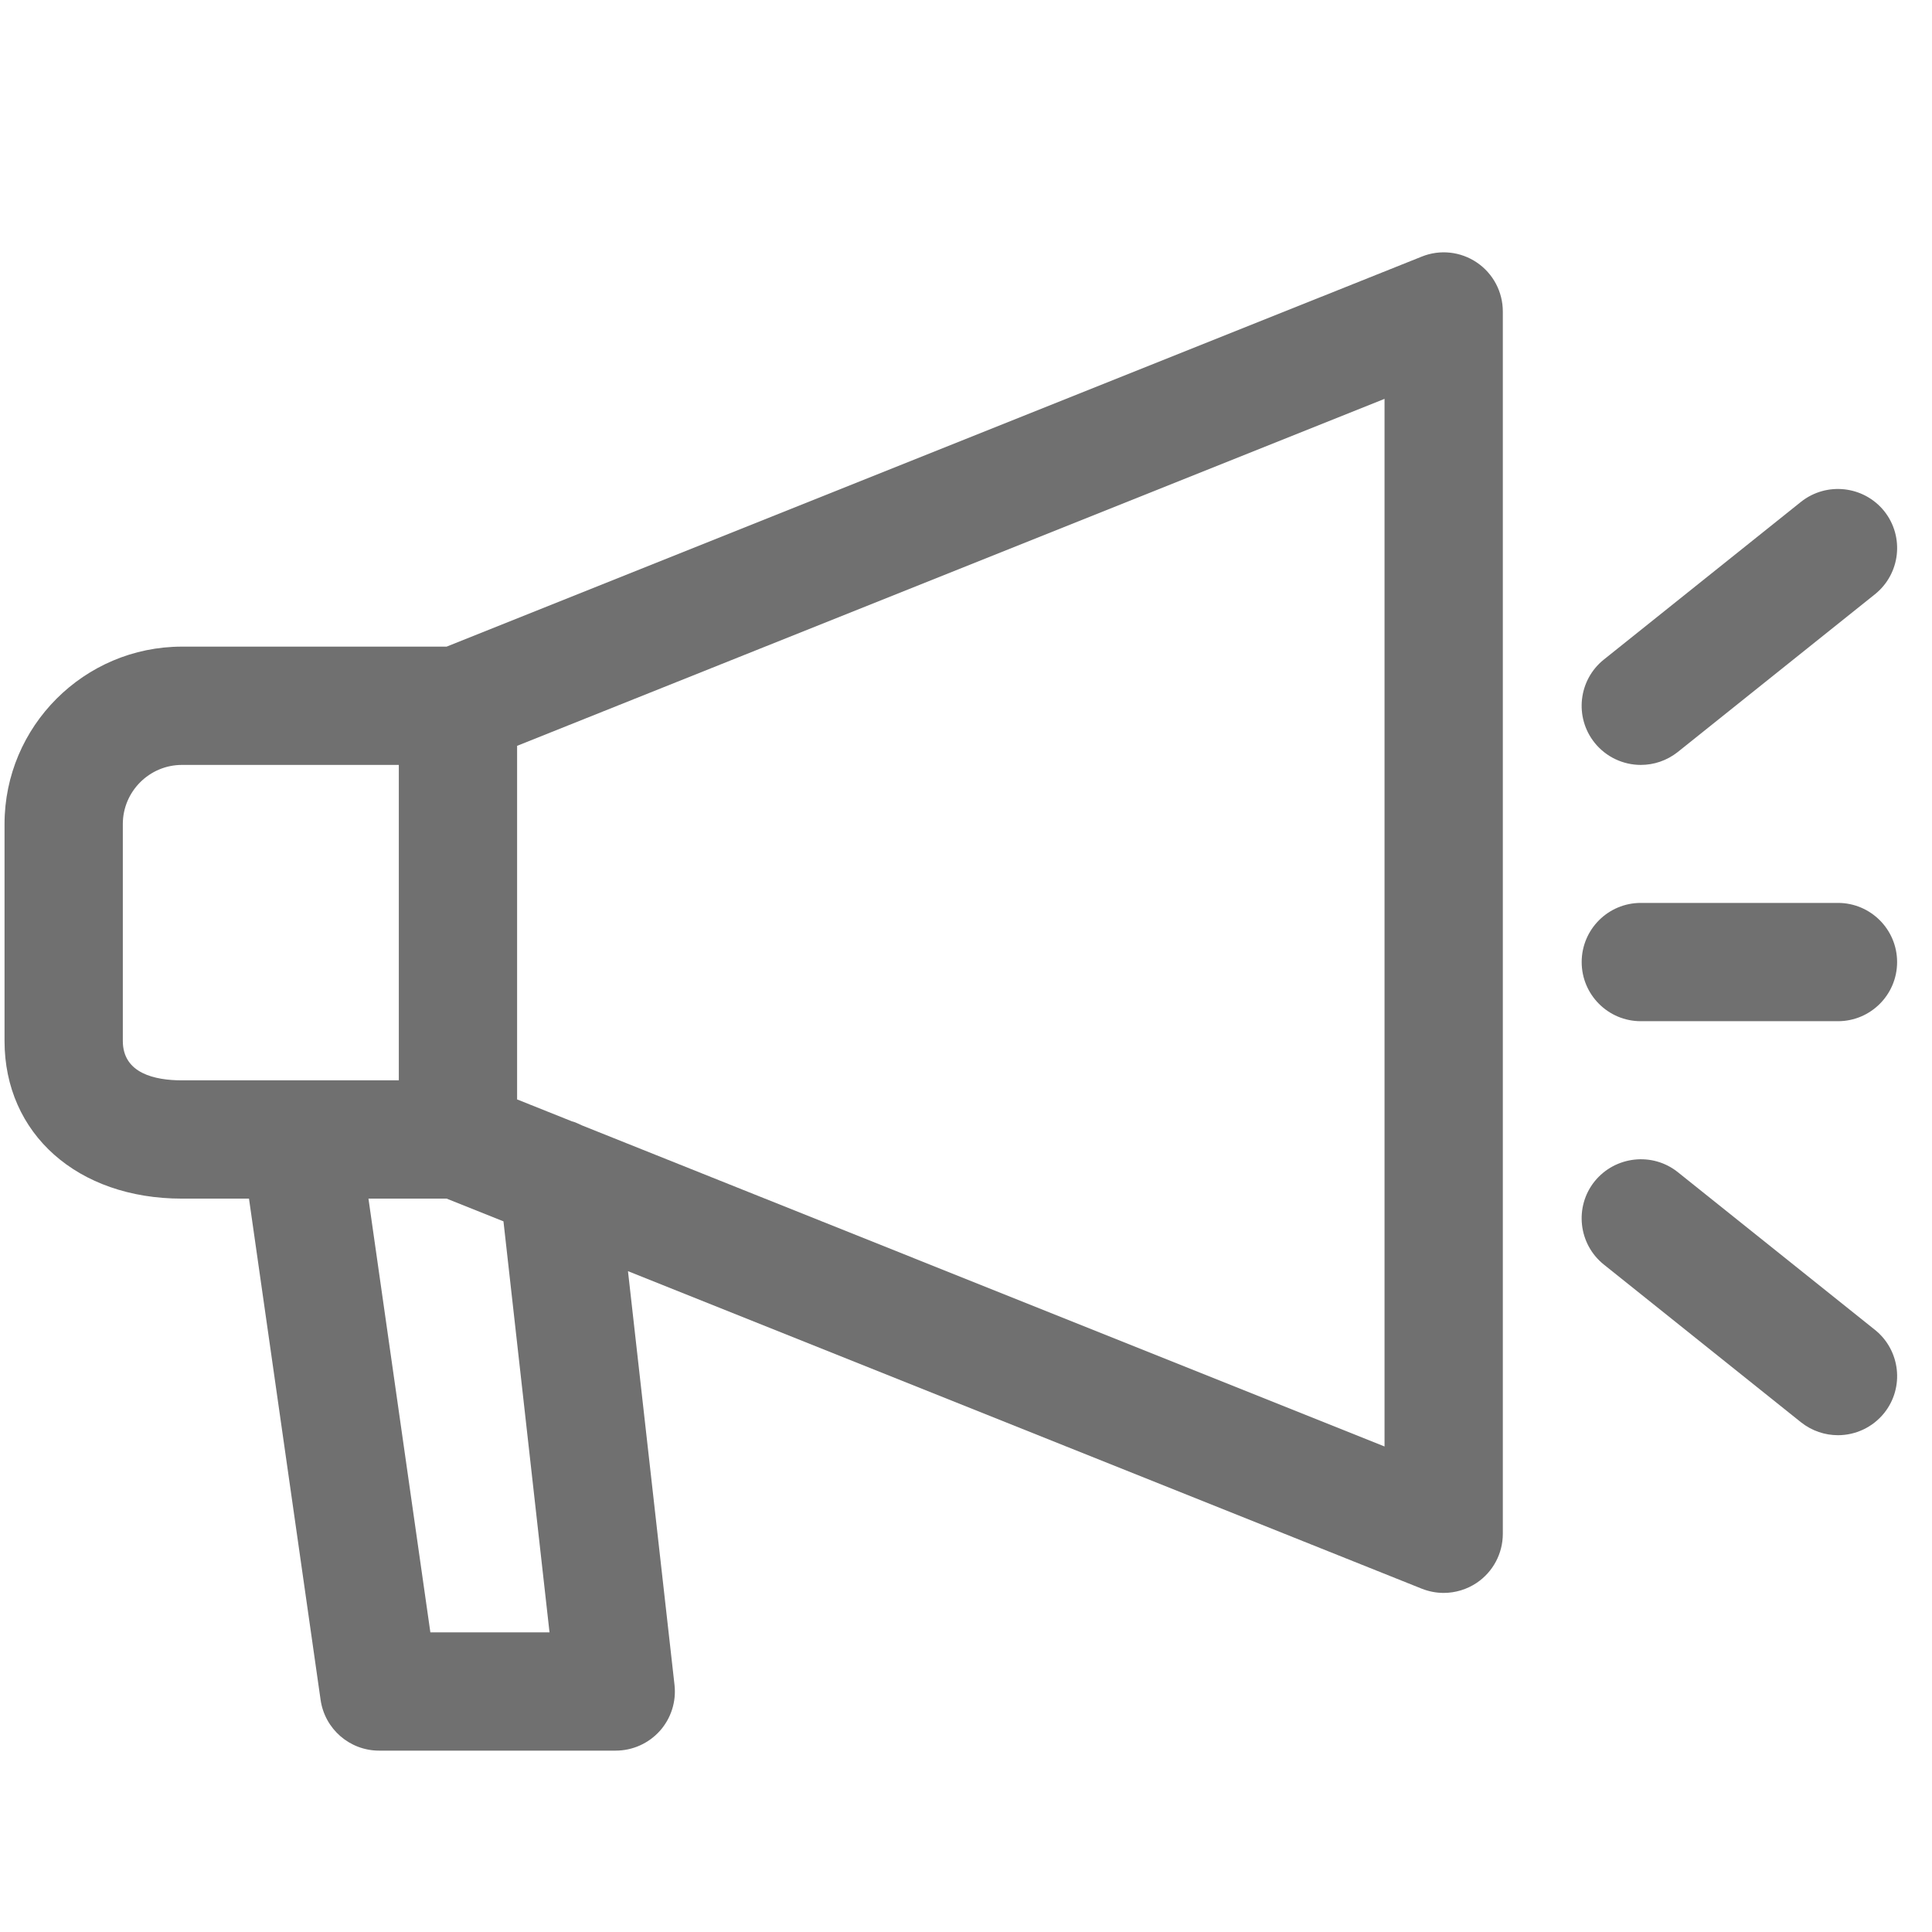 <svg width="49" height="49" viewBox="0 0 49 49" fill="none" xmlns="http://www.w3.org/2000/svg">
<g clip-path="url(#clip0_3280_39202)">
<path d="M36.059 6.508L11.327 16.4H4.615C2.135 16.4 0.115 18.42 0.115 20.9V26.4C0.115 28.756 1.965 30.4 4.615 30.4H6.315L8.131 43.112C8.237 43.852 8.869 44.4 9.615 44.4H15.615C16.043 44.4 16.449 44.218 16.735 43.9C17.019 43.582 17.155 43.158 17.107 42.732L15.927 32.24L36.057 40.292C36.239 40.364 36.427 40.4 36.615 40.4C36.909 40.4 37.205 40.312 37.457 40.142C37.869 39.862 38.115 39.398 38.115 38.9V7.9C38.115 7.402 37.869 6.938 37.457 6.658C37.043 6.378 36.519 6.322 36.059 6.508ZM3.115 26.4V20.9C3.115 20.074 3.789 19.4 4.615 19.4H10.115V27.4H4.615C3.931 27.4 3.115 27.226 3.115 26.4ZM13.937 41.4H10.915L9.345 30.4H11.327L12.769 30.976L13.937 41.4ZM35.115 36.686L14.763 28.544C14.677 28.504 14.595 28.462 14.501 28.438L13.115 27.884V18.916L35.115 10.116V36.686Z" fill="#707070"/>
<path d="M42.553 19.072L47.553 15.072C48.199 14.554 48.305 13.61 47.787 12.962C47.267 12.318 46.325 12.214 45.677 12.728L40.677 16.728C40.031 17.246 39.925 18.19 40.443 18.838C40.739 19.206 41.175 19.4 41.615 19.4C41.945 19.4 42.275 19.292 42.553 19.072Z" fill="#707070"/>
<path d="M42.553 29.728C41.909 29.214 40.965 29.318 40.443 29.962C39.925 30.608 40.031 31.554 40.677 32.072L45.677 36.072C45.955 36.292 46.285 36.4 46.615 36.4C47.055 36.4 47.491 36.206 47.787 35.838C48.305 35.192 48.199 34.246 47.553 33.728L42.553 29.728Z" fill="#707070"/>
<path d="M46.615 22.9H41.615C40.787 22.9 40.115 23.572 40.115 24.4C40.115 25.228 40.787 25.9 41.615 25.9H46.615C47.443 25.9 48.115 25.228 48.115 24.4C48.115 23.572 47.443 22.9 46.615 22.9Z" fill="#707070"/>
</g>
<defs>
<clipPath id="clip0_3280_39202">
<rect width="48" height="48" fill="white" transform="translate(0.115 0.4)"/>
</clipPath>
</defs>
</svg>
